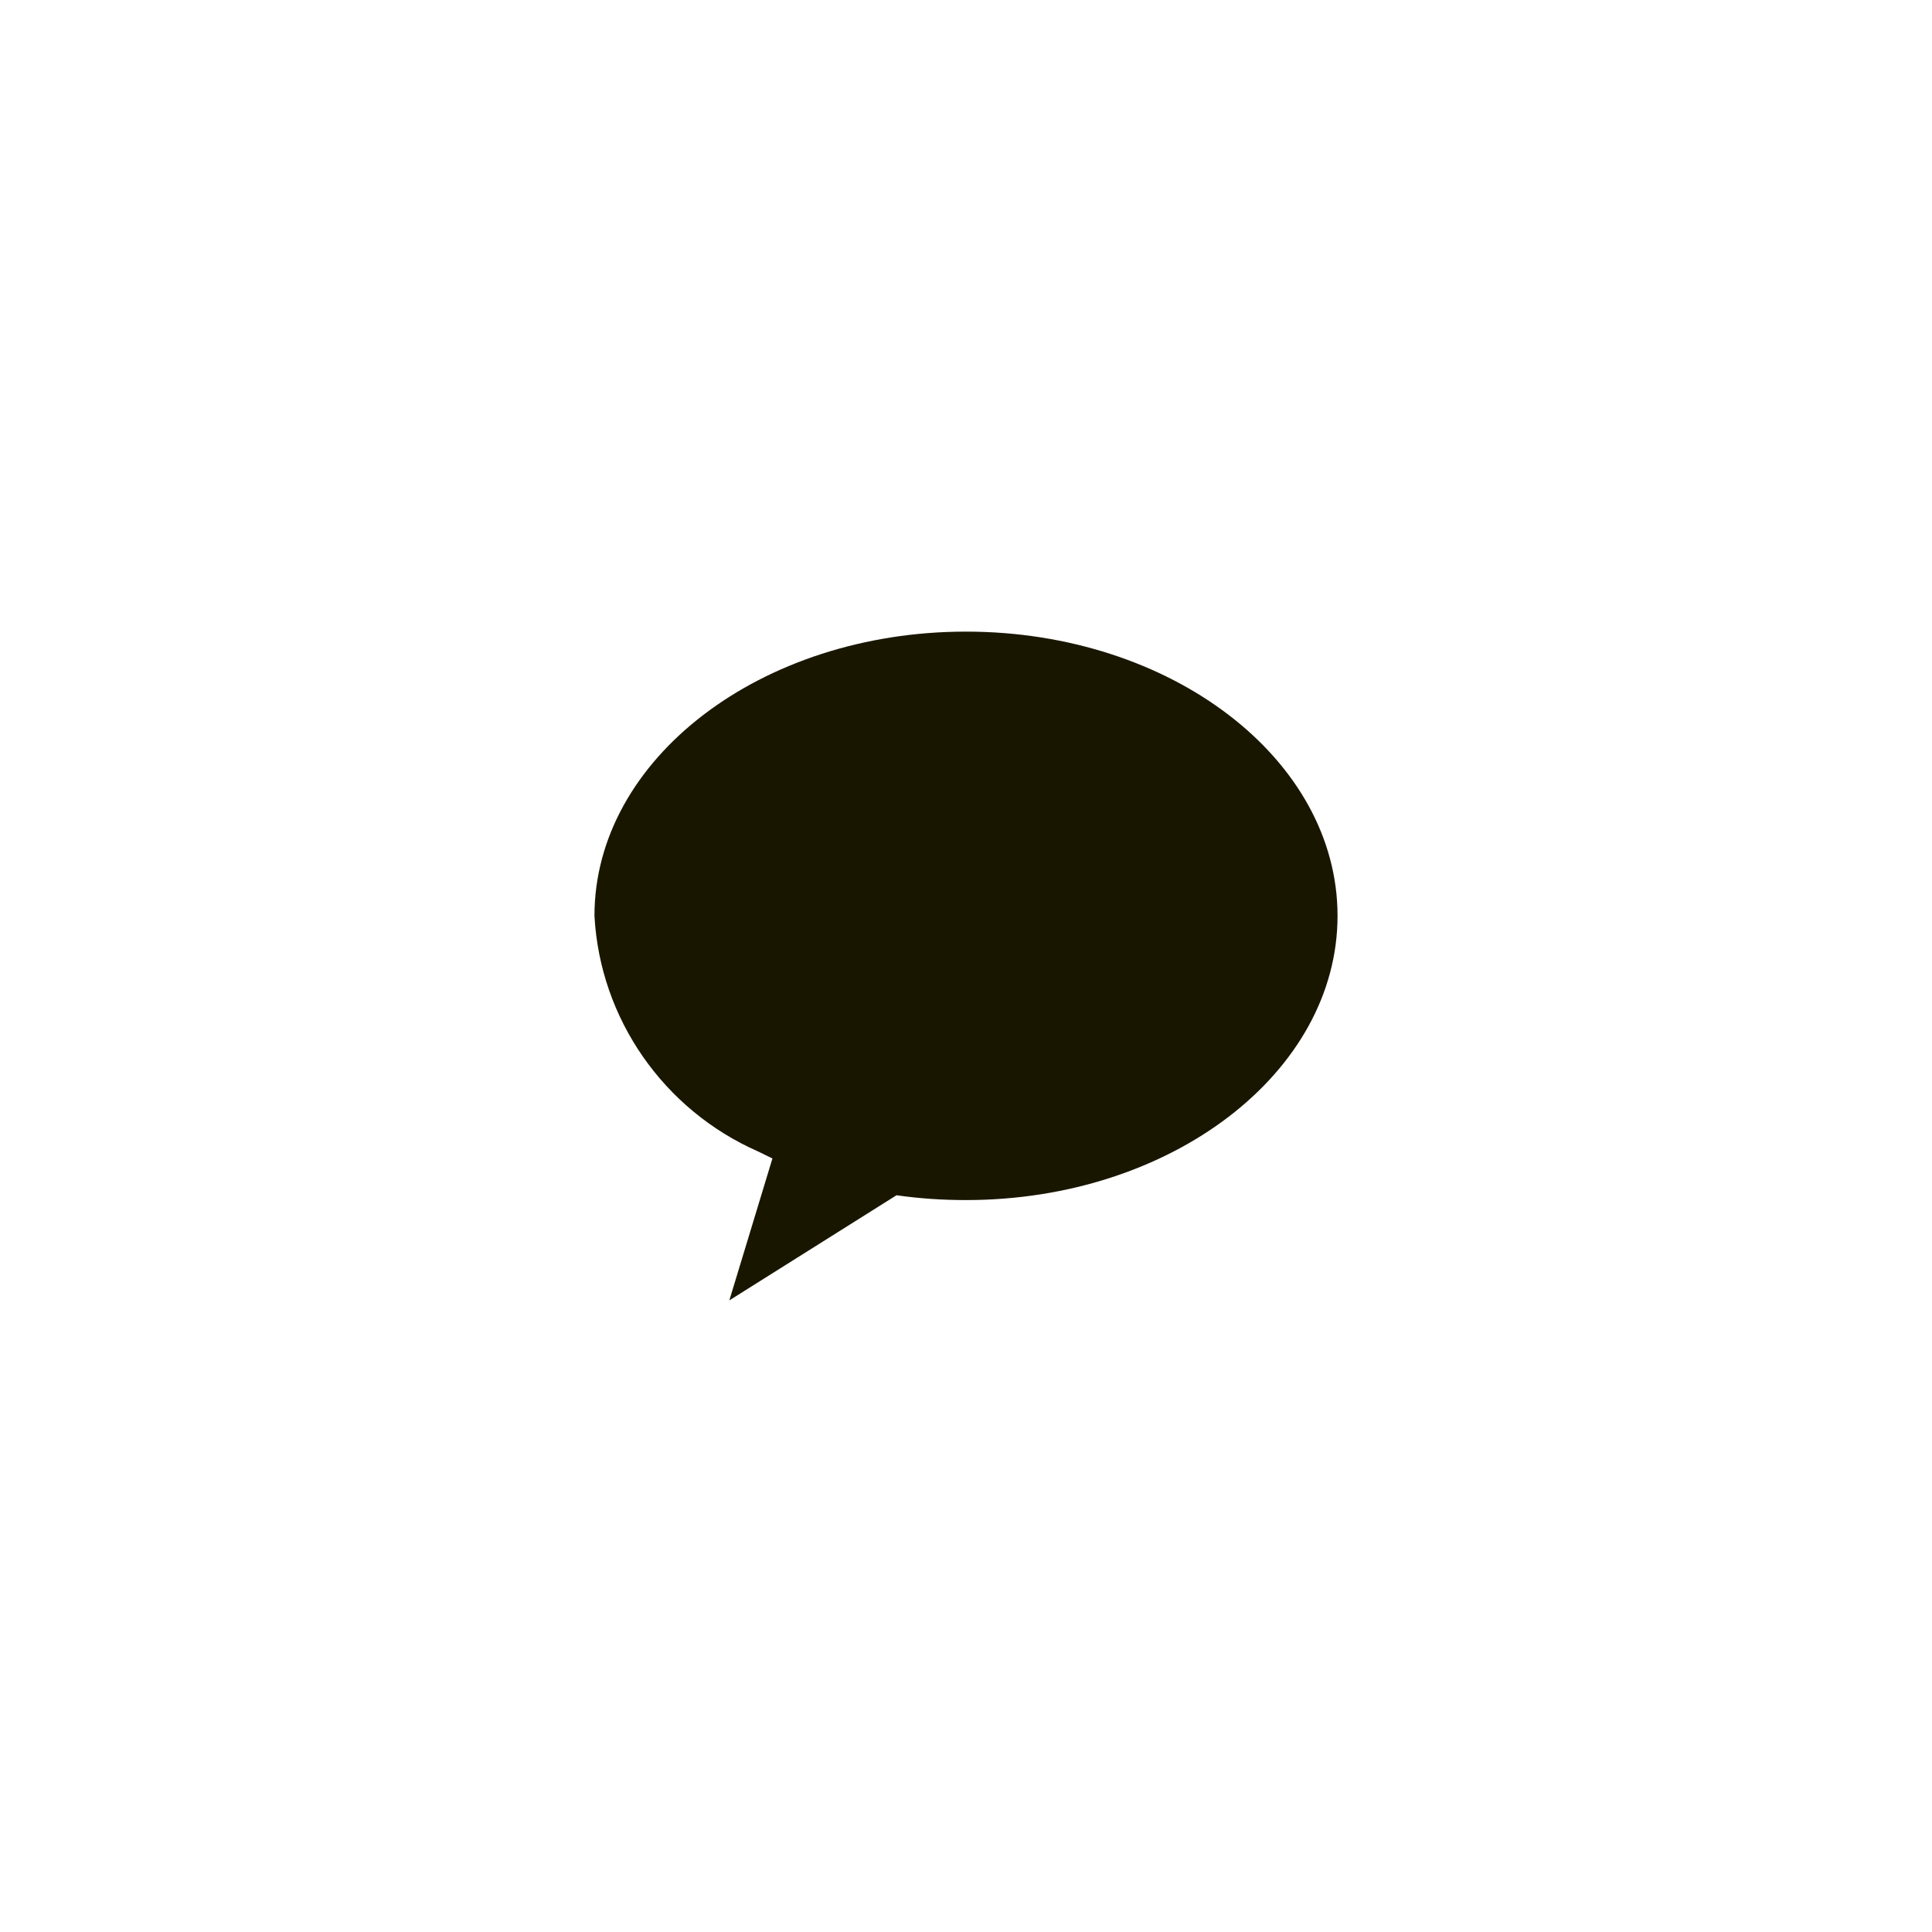 <?xml version="1.0" encoding="UTF-8"?>
<svg id="_레이어_2" data-name="레이어 2" xmlns="http://www.w3.org/2000/svg" viewBox="0 0 52 52">
  <defs>
    <style>
      .cls-1 {
        fill: none;
      }

      .cls-2 {
        fill: #191600;
      }
    </style>
  </defs>
  <g id="_레이어_2-2" data-name="레이어 2">
    <g>
      <rect class="cls-1" width="52" height="52"/>
      <path id="Shape_1" data-name="Shape 1" class="cls-2" d="m20.79,31.18c-.13-.06-.26-.13-.39-.19-2.54-1.12-4.25-3.57-4.4-6.34,0-4.22,4.48-7.65,10-7.65s10,3.43,10,7.65-4.48,7.65-10,7.65c-.62,0-1.25-.04-1.87-.13l-4.5,2.83,1.16-3.82Z"/>
    </g>
  </g>
</svg>